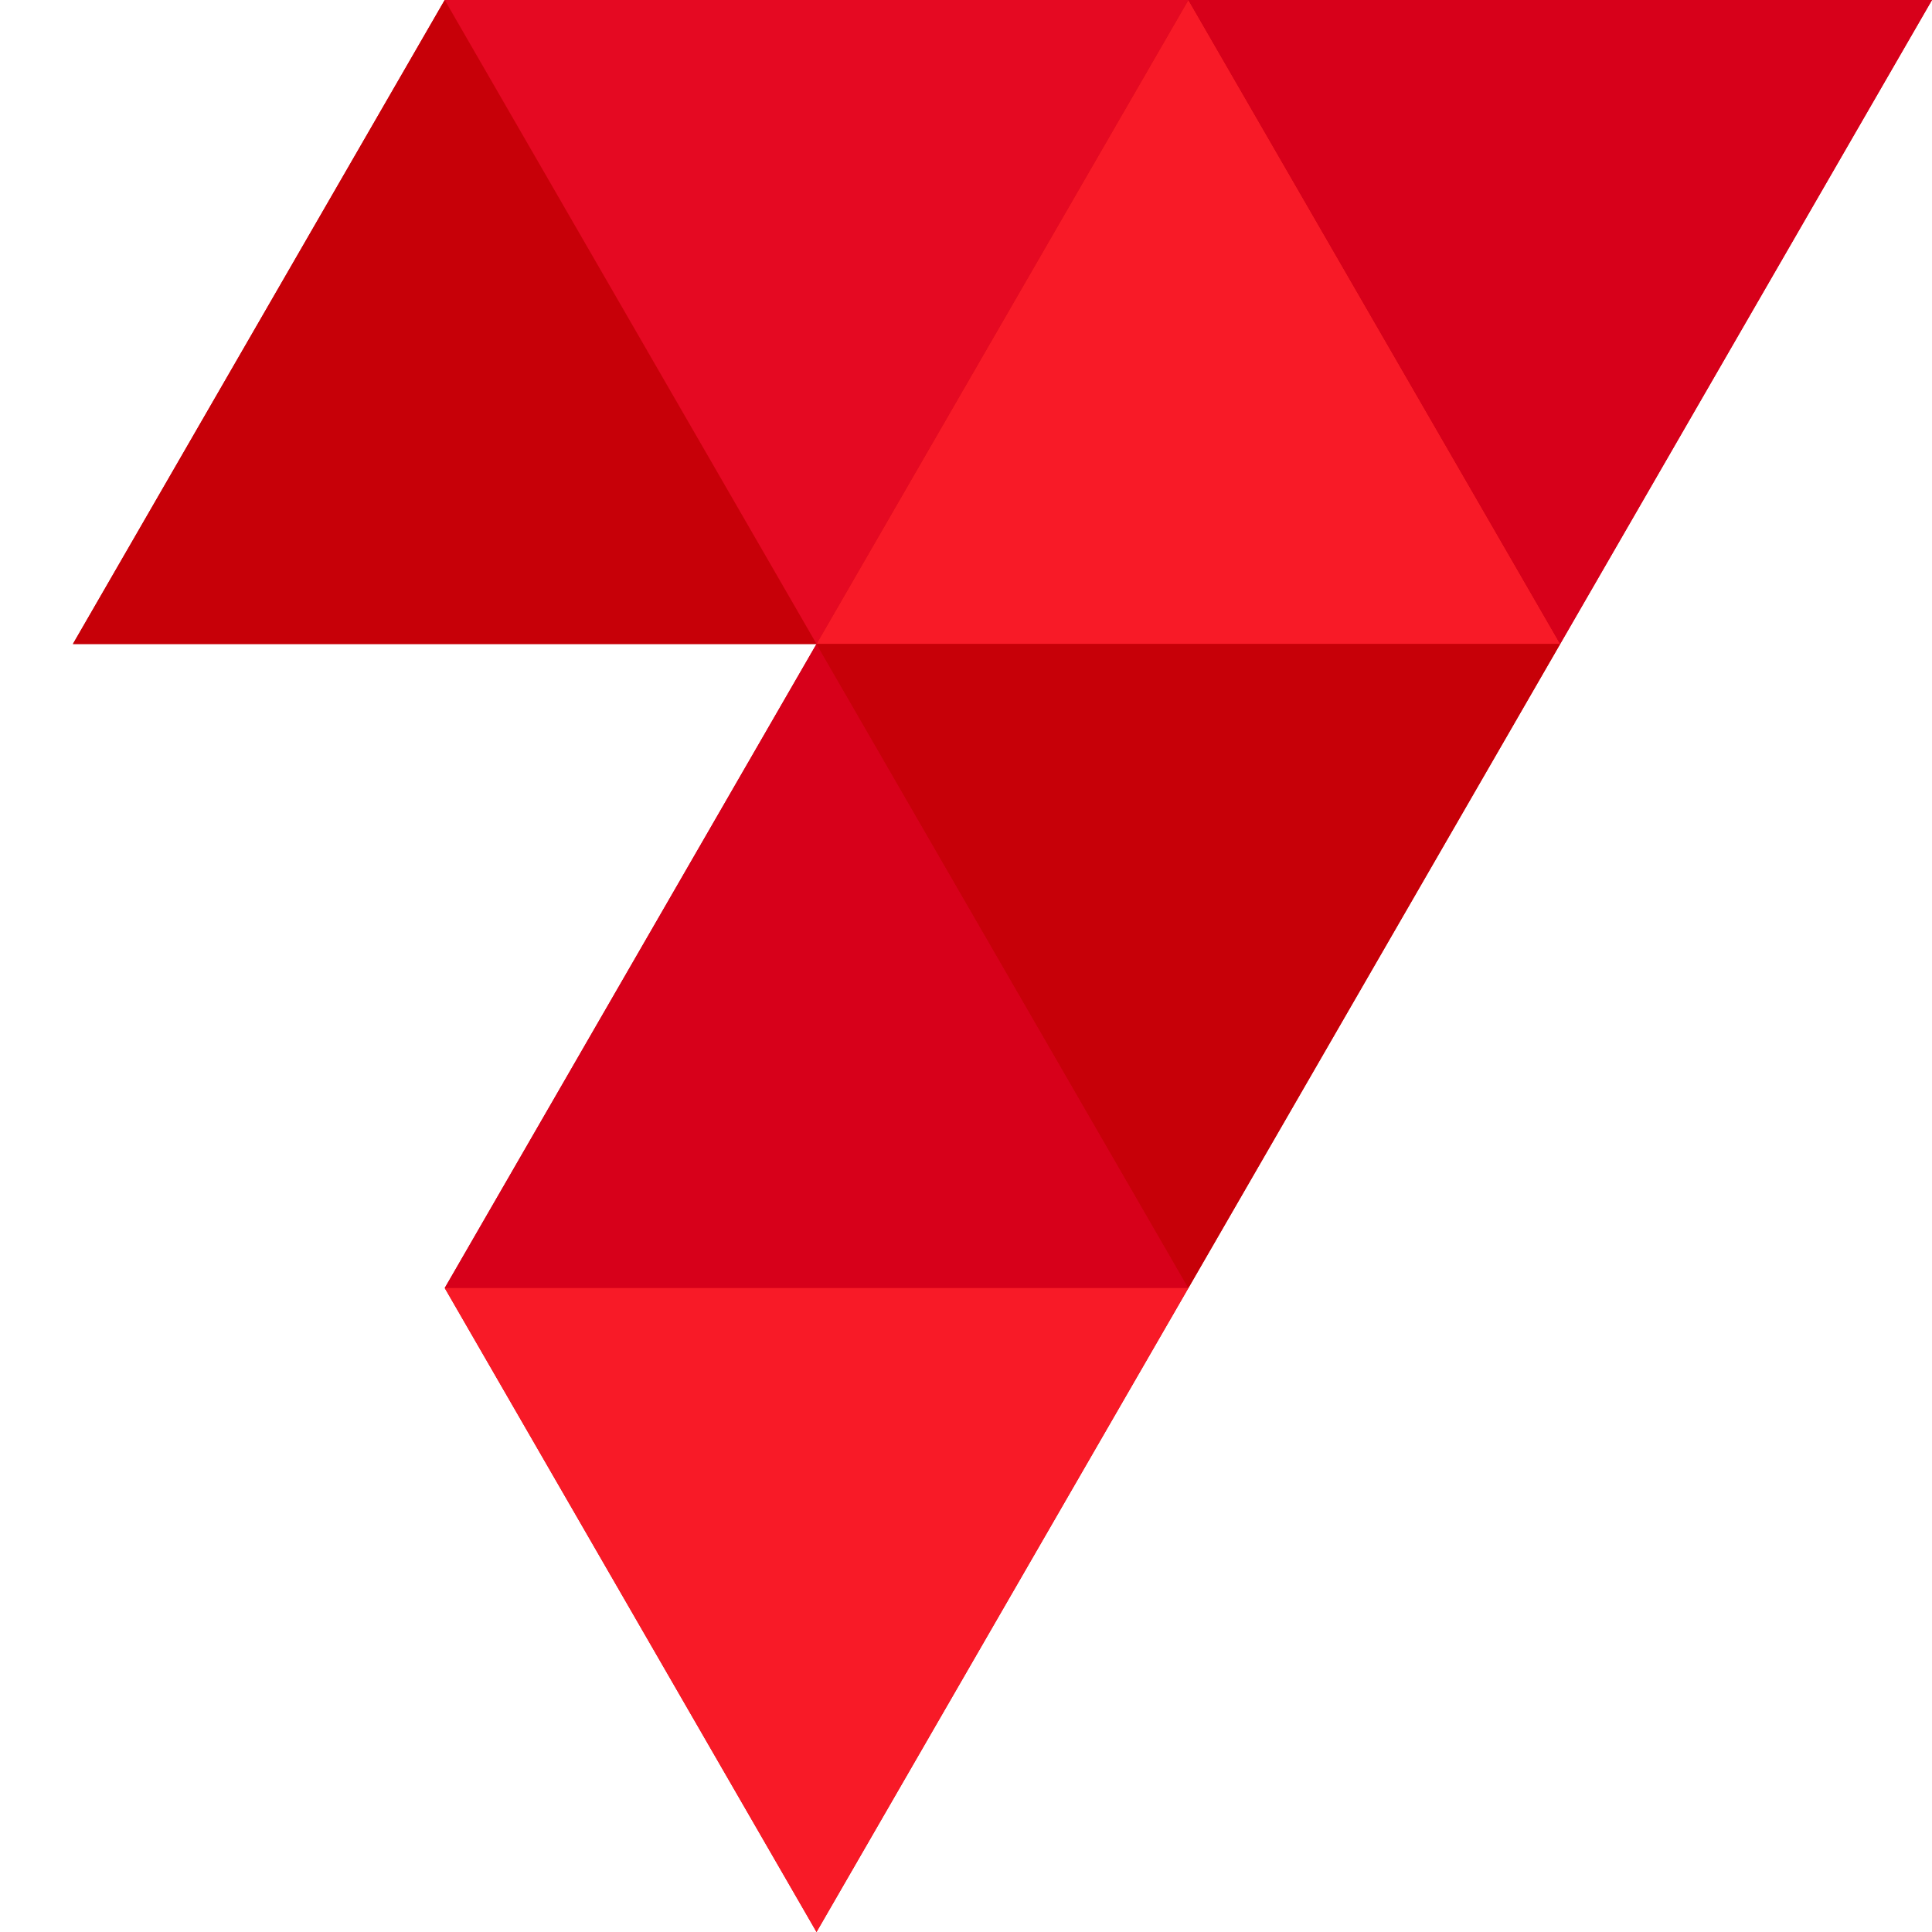 <?xml version="1.0" encoding="UTF-8"?><svg id="b" xmlns="http://www.w3.org/2000/svg" viewBox="0 0 1000 1000"><defs><style>.m{fill:none;}.m,.n,.o,.p,.q{stroke-width:0px;}.n{fill:#c70008;}.o{fill:#d7001a;}.p{fill:#e50922;}.q{fill:#f81a27;}</style></defs><g id="c"><rect class="m" width="1000" height="1000"/><g id="d"><polygon id="e" class="n" points="615.11 0 1000 0 807.55 333.32 615.11 666.68 422.63 1000 230.19 666.68 422.63 333.32 37.74 333.32 230.19 0 615.11 0"/><polygon id="f" class="n" points="422.63 333.32 37.74 333.32 230.19 0 422.63 333.32"/><polygon id="g" class="p" points="230.19 0 615.11 0 422.63 333.32 230.19 0"/><polygon id="h" class="q" points="807.55 333.32 422.63 333.32 615.11 0 807.55 333.32"/><polygon id="i" class="o" points="615.11 0 1000 0 807.55 333.32 615.11 0"/><polygon id="j" class="o" points="615.11 666.68 230.19 666.68 422.63 333.32 615.11 666.68"/><polygon id="k" class="n" points="422.63 333.32 807.55 333.32 615.11 666.68 422.63 333.32"/><polygon id="l" class="q" points="230.19 666.68 615.11 666.68 422.63 1000 230.19 666.68"/></g></g></svg>